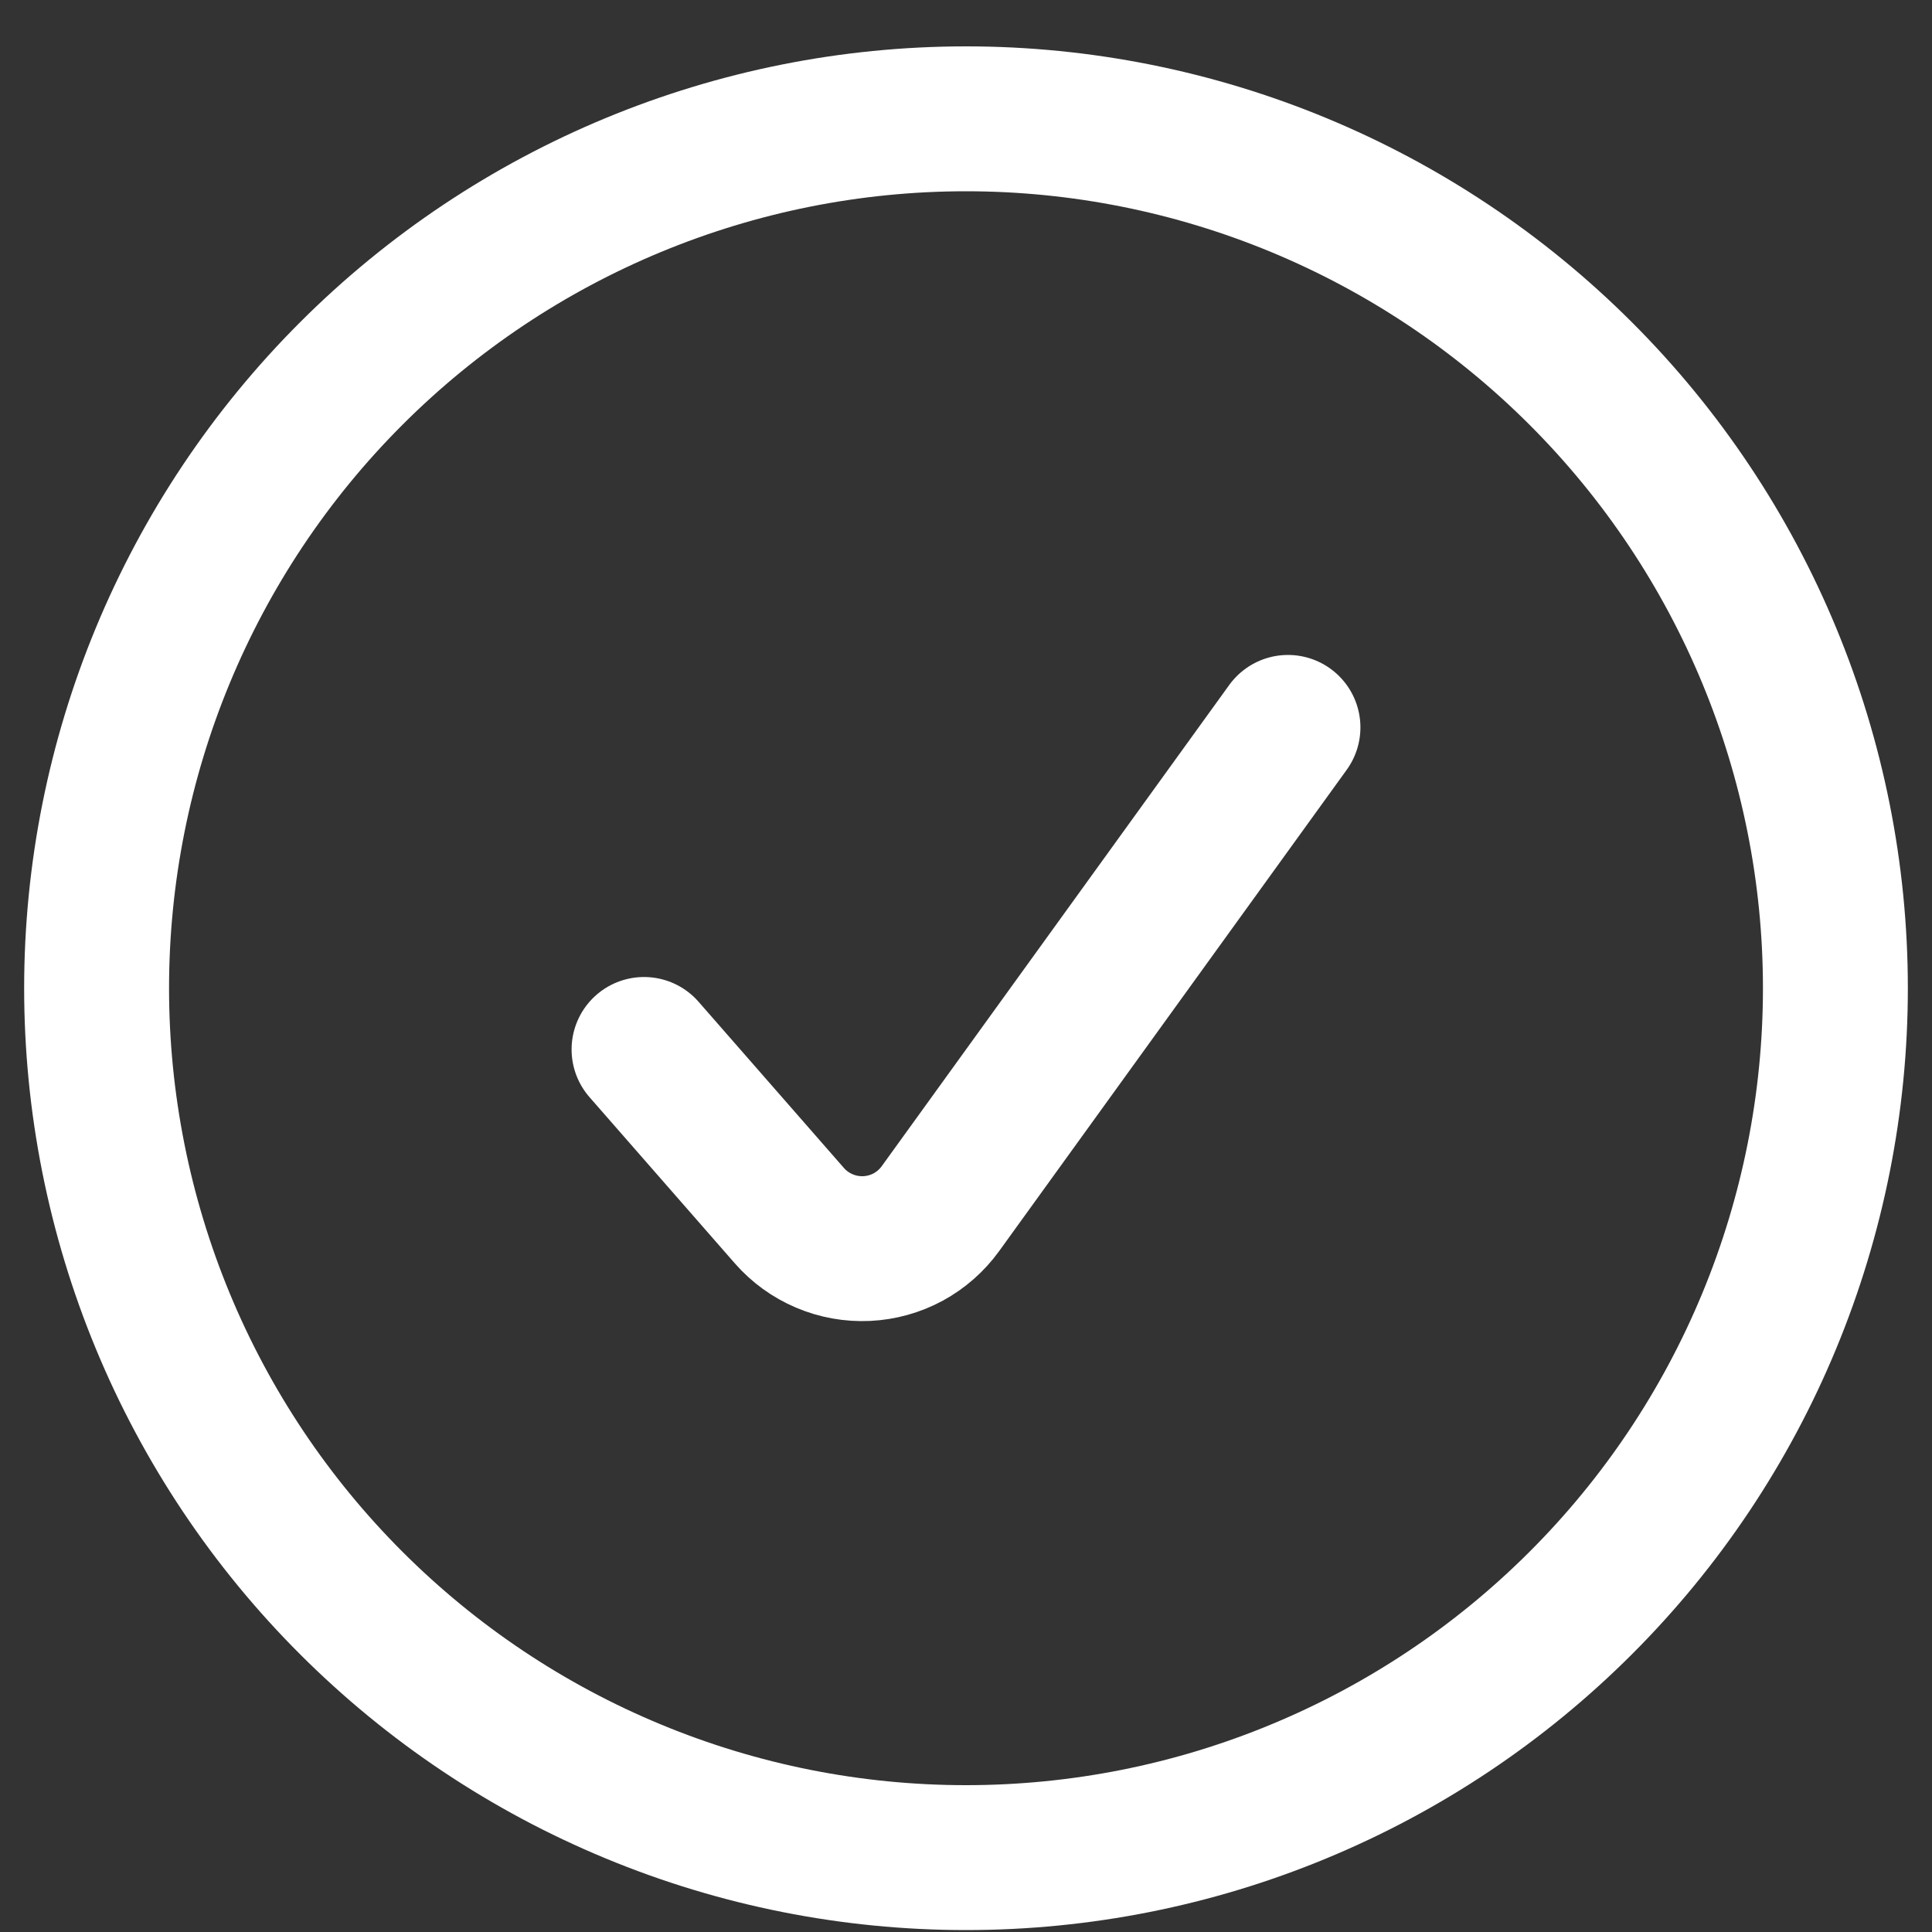 <svg width="20" height="20" viewBox="0 0 20 20" fill="none" xmlns="http://www.w3.org/2000/svg">
<rect x="0" y="0" width="20" height="20" fill="#333333" stroke="none"/>
<path d="M6.667 10.864L8.172 12.585C8.271 12.698 8.394 12.787 8.533 12.846C8.671 12.905 8.821 12.932 8.972 12.925C9.122 12.918 9.269 12.877 9.401 12.806C9.533 12.734 9.648 12.633 9.736 12.511L13.333 7.53M19 10.23C19 11.412 18.767 12.583 18.315 13.675C17.863 14.767 17.2 15.759 16.364 16.594C15.528 17.43 14.536 18.093 13.444 18.545C12.352 18.998 11.182 19.23 10 19.23C8.818 19.23 7.648 18.998 6.556 18.545C5.464 18.093 4.472 17.43 3.636 16.594C2.8 15.759 2.137 14.767 1.685 13.675C1.233 12.583 1 11.412 1 10.23C1 7.844 1.948 5.554 3.636 3.867C5.324 2.179 7.613 1.23 10 1.23C12.387 1.23 14.676 2.179 16.364 3.867C18.052 5.554 19 7.844 19 10.23Z" stroke="white" stroke-width="1.5" stroke-linecap="round" stroke-linejoin="round"/>
</svg>
